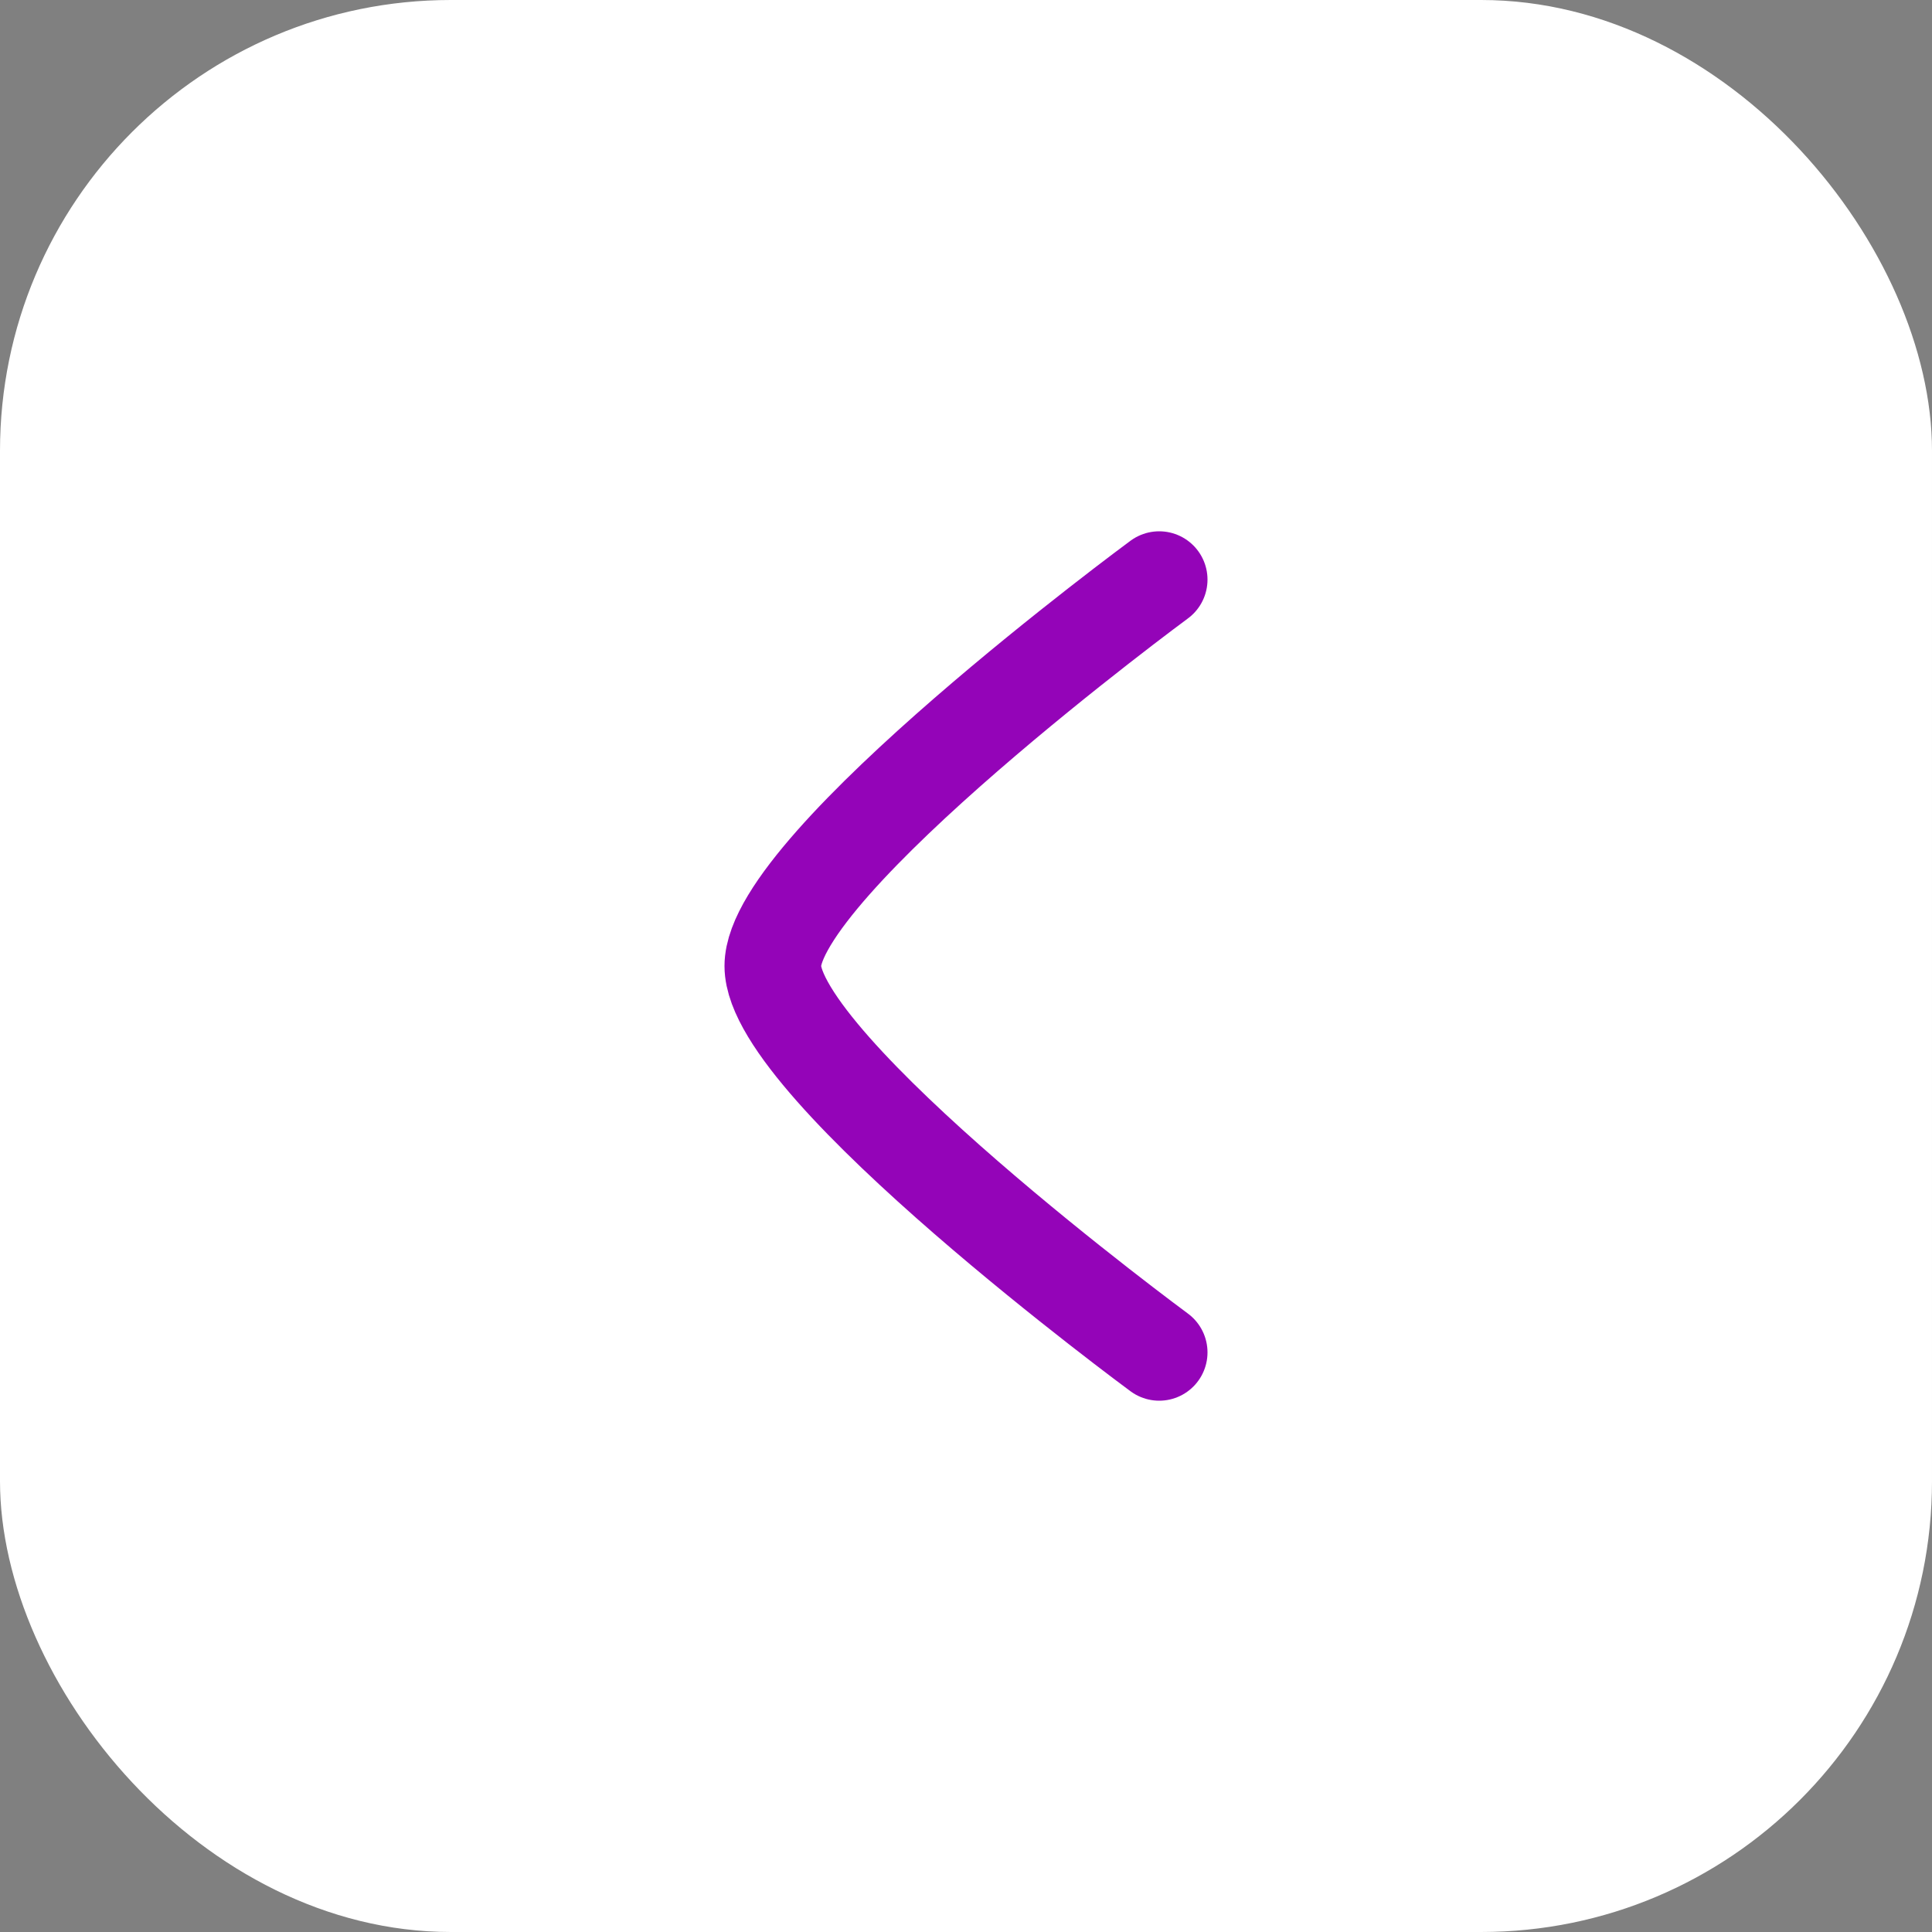 <?xml version="1.0" encoding="UTF-8"?> <svg xmlns="http://www.w3.org/2000/svg" width="30" height="30" viewBox="0 0 30 30" fill="none"><rect x="0" y="0" width="30" height="30" fill="#808080" stroke="none"/> <rect width="30" height="30" rx="7" fill="white"></rect> <path d="M18 9C18 9 12 13.419 12 15C12 16.581 18 21 18 21" stroke="#9404B8" stroke-width="1.5" stroke-linecap="round" stroke-linejoin="round"></path> </svg> 